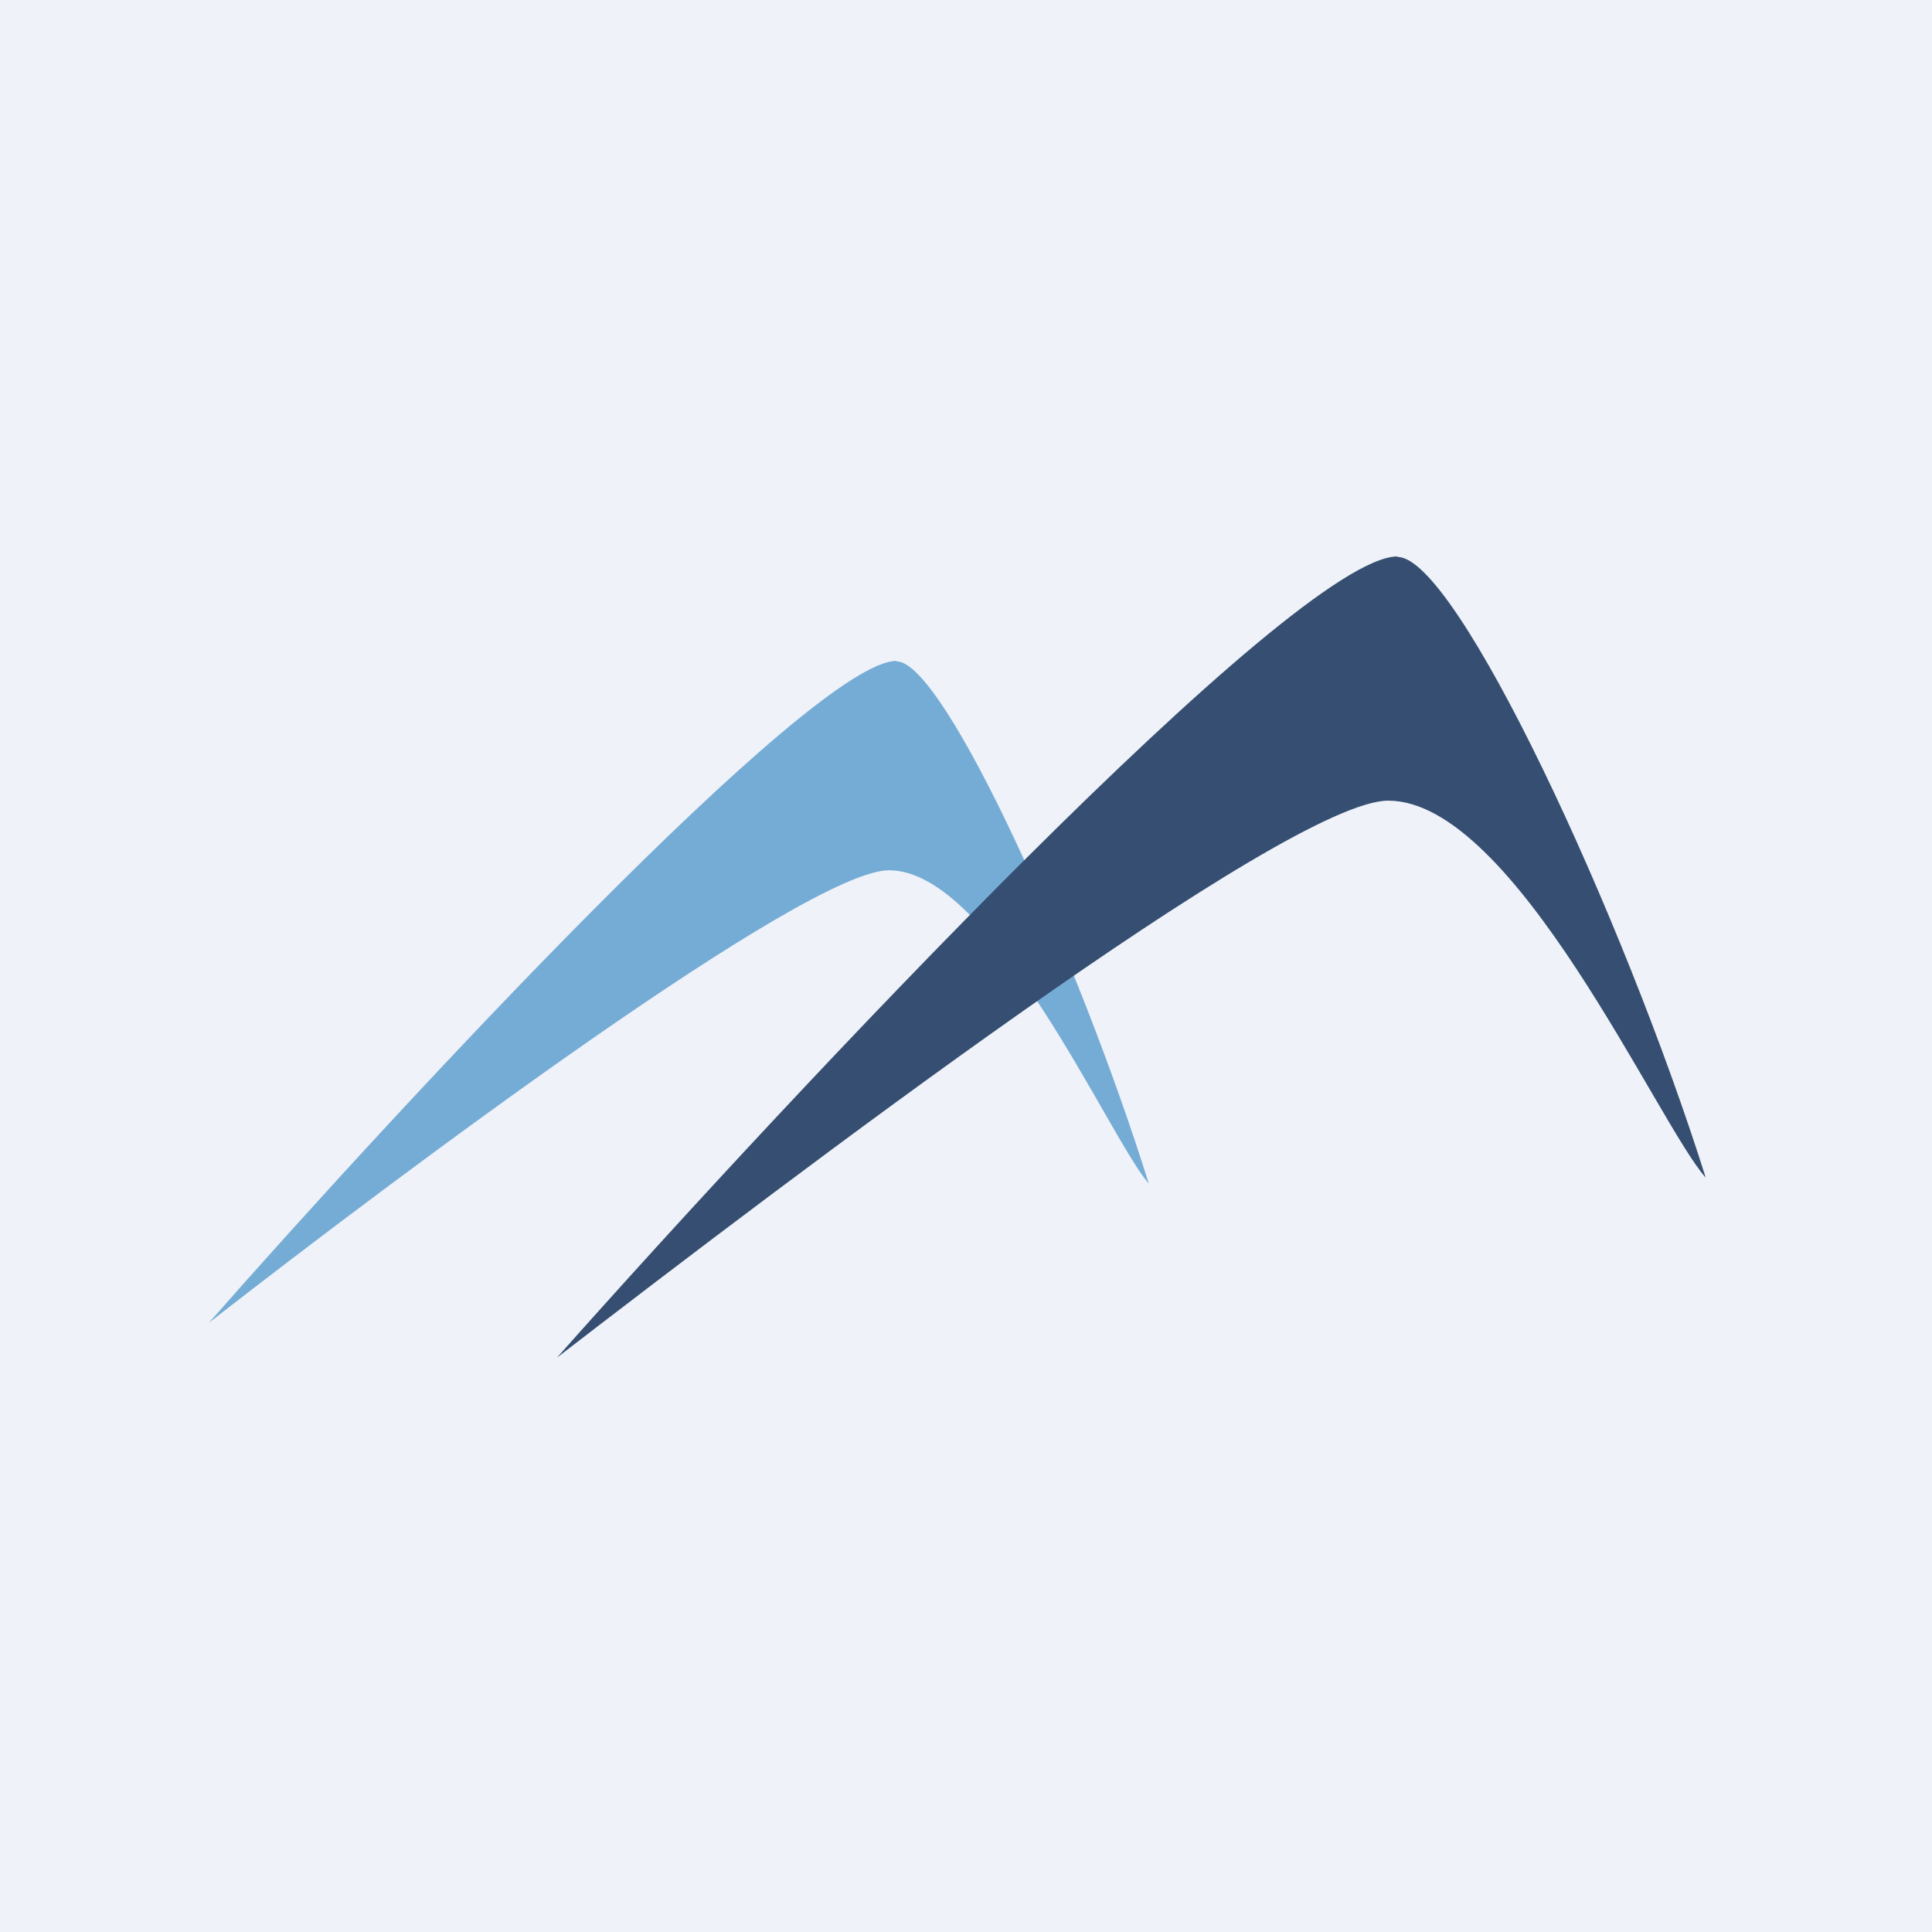 <?xml version="1.0" encoding="UTF-8"?>
<!-- generated by Finnhub -->
<svg viewBox="0 0 55.5 55.5" xmlns="http://www.w3.org/2000/svg">
<path d="M 0,0 H 55.5 V 55.5 H 0 Z" fill="rgb(239, 242, 248)"/>
<path d="M 25.75,18.985 C 23.33,19 11.57,31.67 6,38 C 11.52,33.7 23.15,25 25.54,25 C 28.52,25 31.88,32.73 33,34 C 31.05,27.74 27.14,19 25.76,19 Z" fill="rgb(117, 172, 213)"/>
<path d="M 40.14,15.985 C 37.18,16 22.81,31.33 16,39 C 22.75,33.8 36.97,23 39.88,23 C 43.52,23 47.63,32.3 49,33.83 C 46.61,26.26 41.84,16 40.15,16 Z" fill="rgb(53, 78, 113)"/>
</svg>
